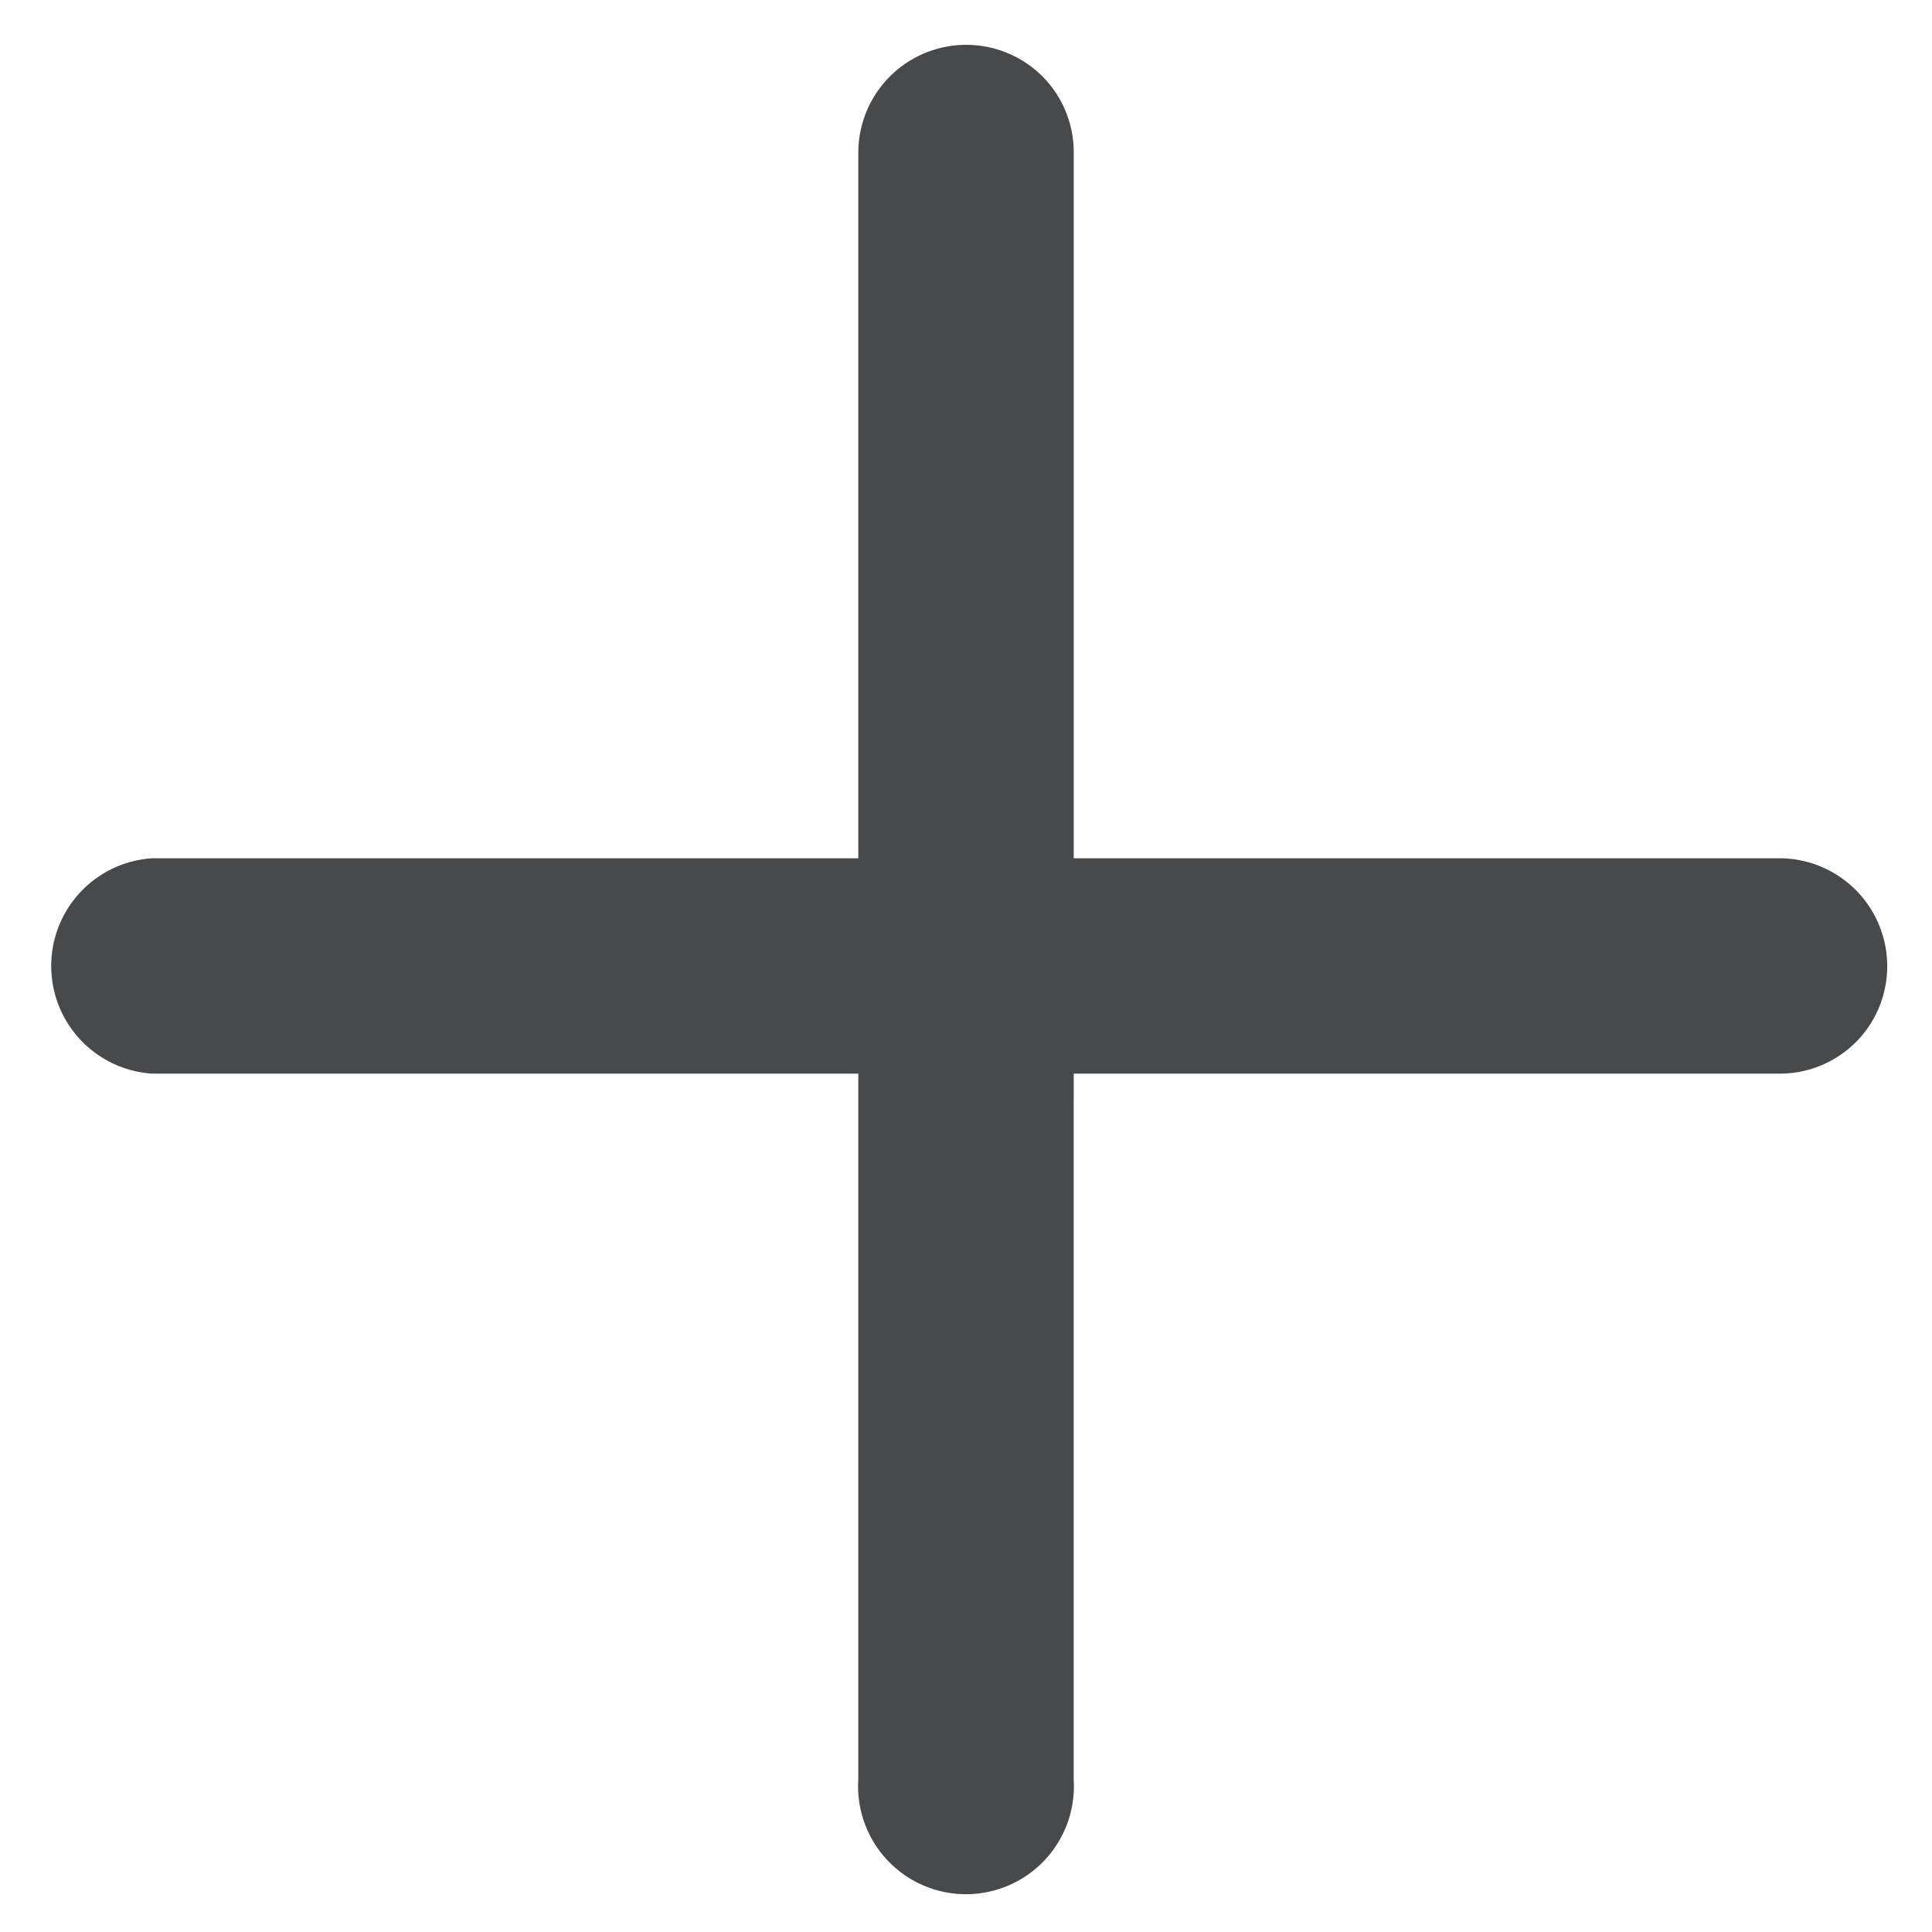 <svg xmlns="http://www.w3.org/2000/svg" width="35.812" height="35.812" viewBox="0 0 35.812 35.812">
  <g id="phev-plus" transform="translate(-7.549 -7.55)">
    <path id="Tracé_484" data-name="Tracé 484" d="M23.326,25.323a1.99,1.99,0,0,1-1.412-.585L.585,3.408A2,2,0,1,1,3.408.585l21.33,21.33a2,2,0,0,1-1.412,3.408Z" transform="translate(25.455 43.361) rotate(-135)" fill="#47494b"/>
    <path id="Tracé_612" data-name="Tracé 612" d="M23.326,25.322a1.99,1.99,0,0,1-1.412-.585L.585,3.408A2,2,0,0,1,3.408.585l21.33,21.33a2,2,0,0,1-1.412,3.408Z" transform="translate(7.551 25.455) rotate(-45)" fill="#47494b"/>
  </g>
</svg>
